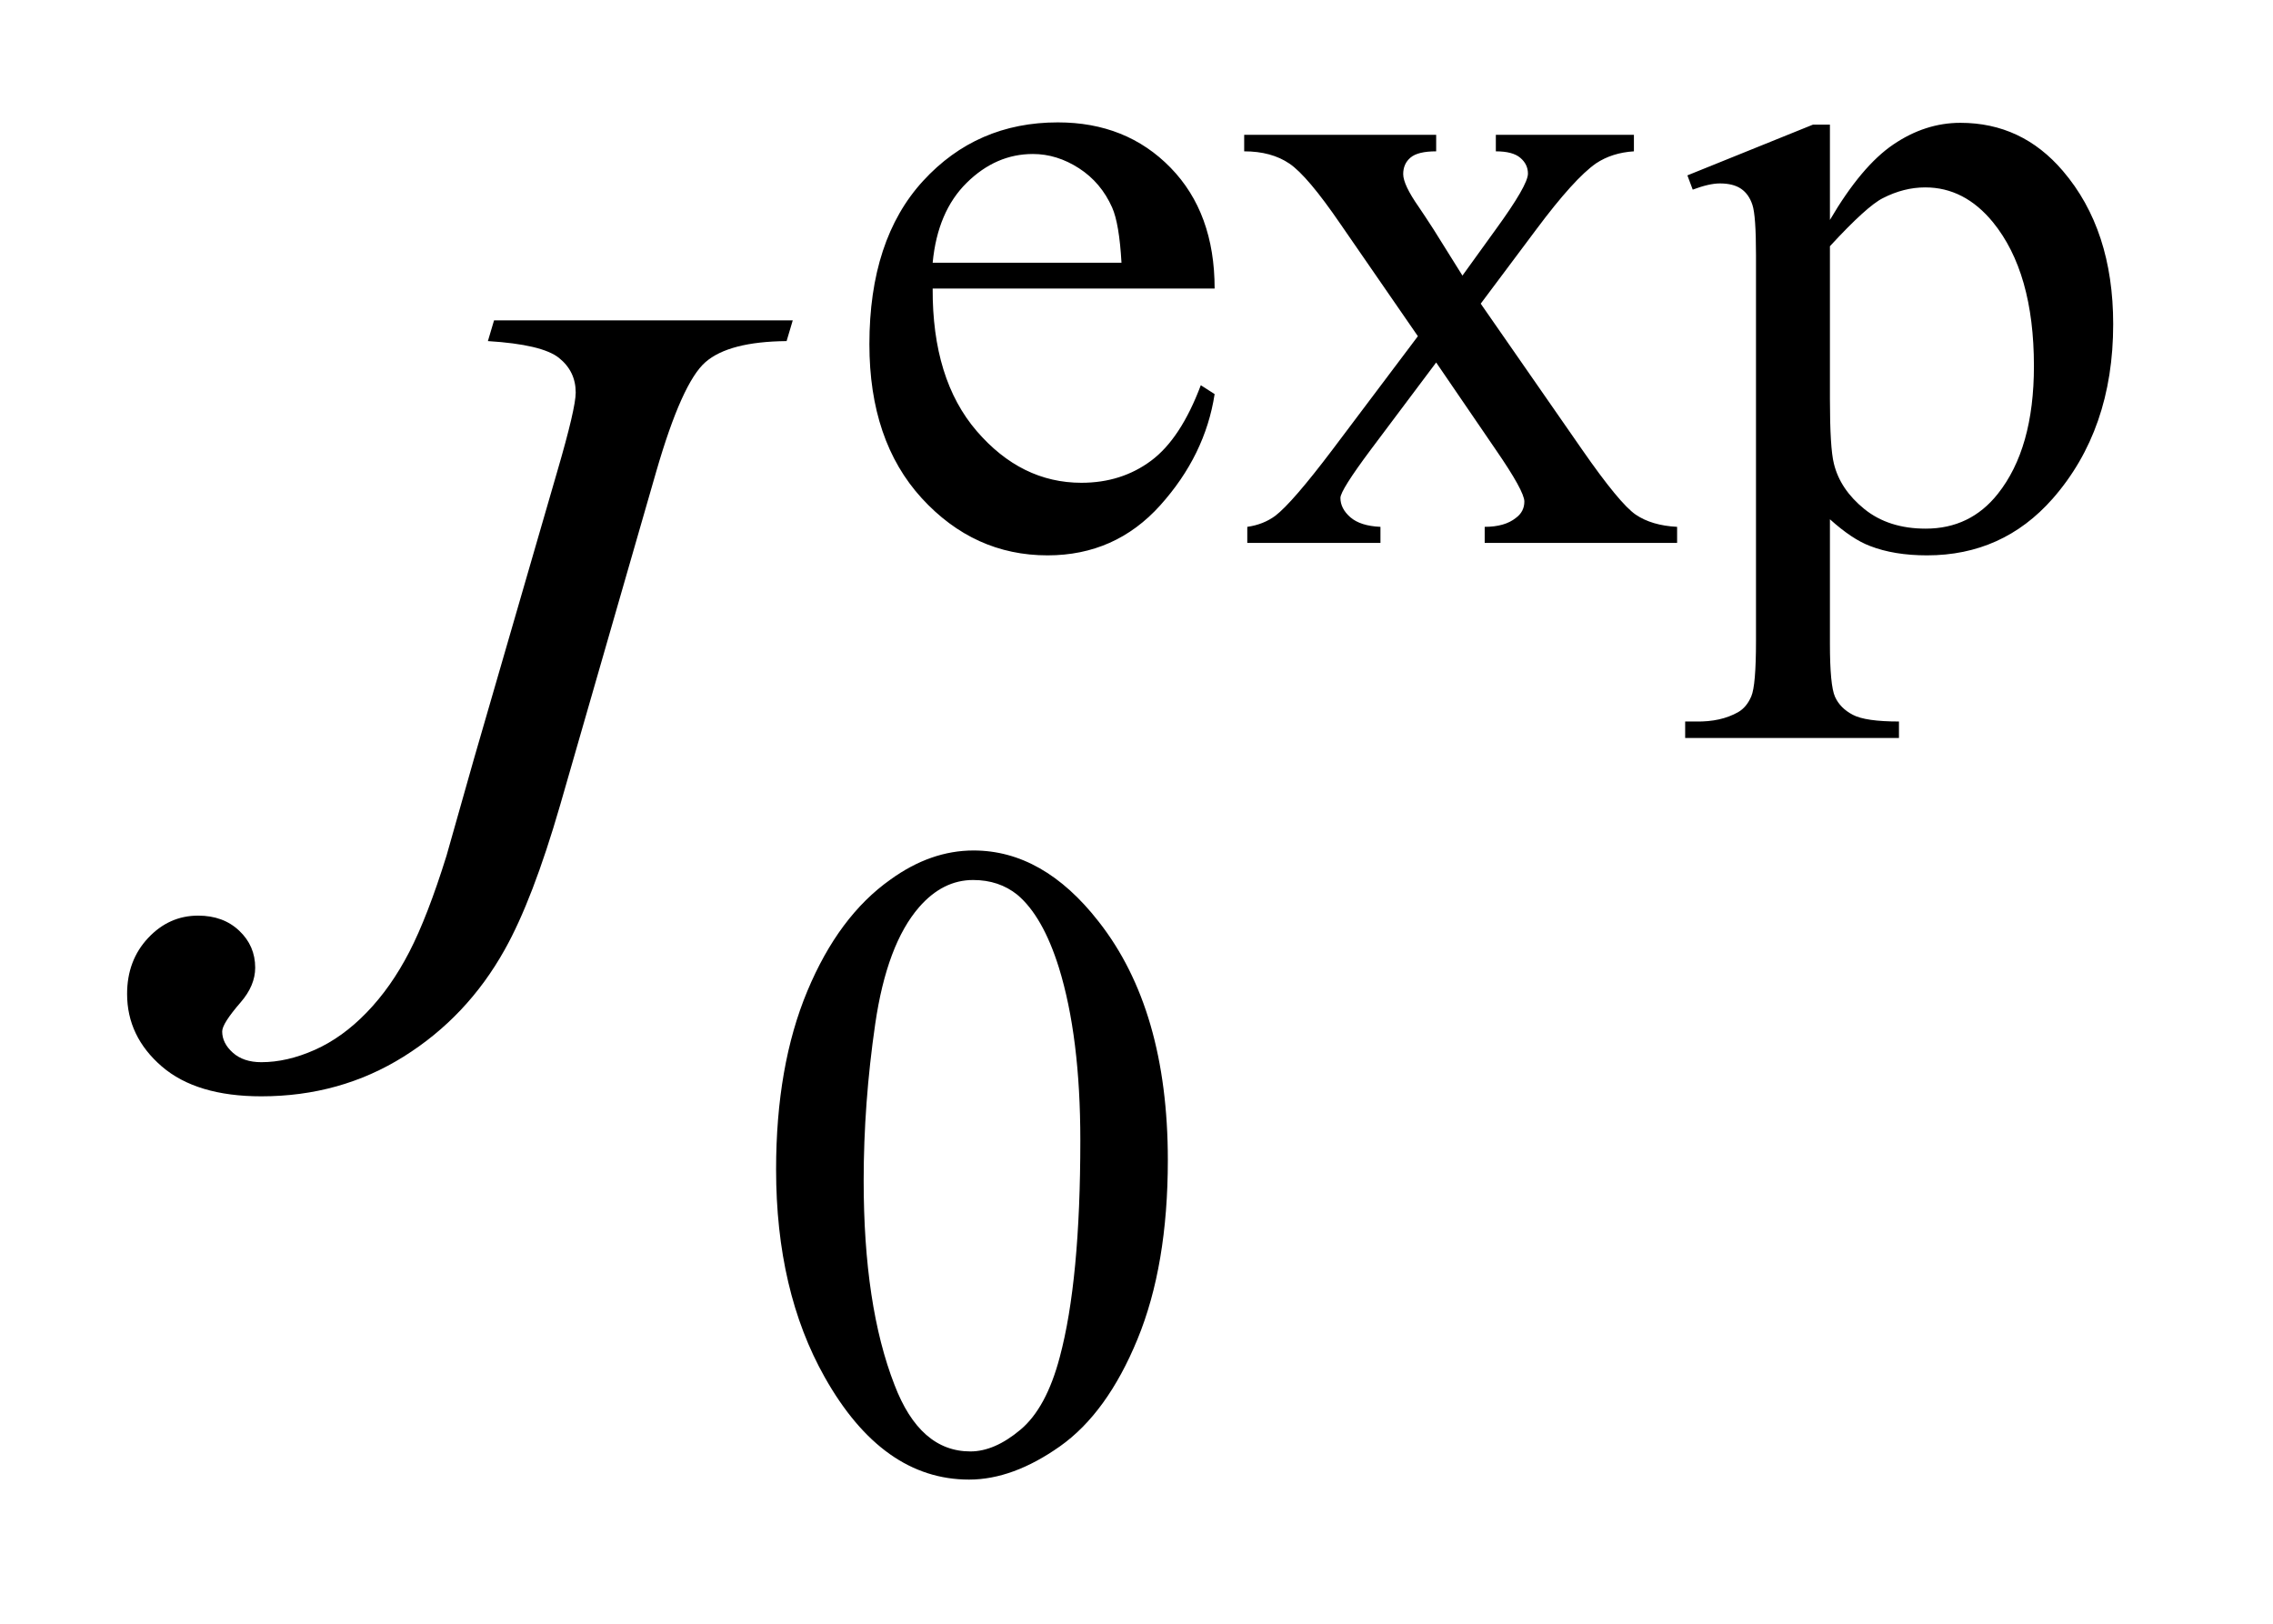 <?xml version="1.0" encoding="UTF-8"?>
<!DOCTYPE svg PUBLIC '-//W3C//DTD SVG 1.0//EN'
          'http://www.w3.org/TR/2001/REC-SVG-20010904/DTD/svg10.dtd'>
<svg stroke-dasharray="none" shape-rendering="auto" xmlns="http://www.w3.org/2000/svg" font-family="'Dialog'" text-rendering="auto" width="28" fill-opacity="1" color-interpolation="auto" color-rendering="auto" preserveAspectRatio="xMidYMid meet" font-size="12px" viewBox="0 0 28 20" fill="black" xmlns:xlink="http://www.w3.org/1999/xlink" stroke="black" image-rendering="auto" stroke-miterlimit="10" stroke-linecap="square" stroke-linejoin="miter" font-style="normal" stroke-width="1" height="20" stroke-dashoffset="0" font-weight="normal" stroke-opacity="1"
><!--Generated by the Batik Graphics2D SVG Generator--><defs id="genericDefs"
  /><g
  ><defs id="defs1"
    ><clipPath clipPathUnits="userSpaceOnUse" id="clipPath1"
      ><path d="M0.971 3.507 L18.601 3.507 L18.601 16.171 L0.971 16.171 L0.971 3.507 Z"
      /></clipPath
      ><clipPath clipPathUnits="userSpaceOnUse" id="clipPath2"
      ><path d="M31.105 112.035 L31.105 516.652 L596.192 516.652 L596.192 112.035 Z"
      /></clipPath
    ></defs
    ><g transform="scale(1.576,1.576) translate(-0.971,-3.507) matrix(0.031,0,0,0.031,0,0)"
    ><path d="M266.484 185.875 Q266.375 208.781 277.594 221.812 Q288.828 234.844 304 234.844 Q314.094 234.844 321.562 229.281 Q329.031 223.719 334.094 210.25 L337.578 212.484 Q335.219 227.875 323.875 240.516 Q312.531 253.141 295.453 253.141 Q276.922 253.141 263.719 238.719 Q250.531 224.281 250.531 199.906 Q250.531 173.516 264.062 158.75 Q277.594 143.984 298.047 143.984 Q315.328 143.984 326.453 155.391 Q337.578 166.781 337.578 185.875 L266.484 185.875 ZM266.484 179.359 L314.094 179.359 Q313.531 169.484 311.734 165.438 Q308.938 159.141 303.375 155.547 Q297.812 151.953 291.75 151.953 Q282.438 151.953 275.078 159.203 Q267.719 166.438 266.484 179.359 ZM345.031 147.125 L393.438 147.125 L393.438 151.281 Q388.828 151.281 386.969 152.859 Q385.125 154.422 385.125 157.016 Q385.125 159.703 389.062 165.328 Q390.297 167.125 392.766 170.938 L400.062 182.609 L408.484 170.938 Q416.578 159.812 416.578 156.906 Q416.578 154.547 414.656 152.922 Q412.75 151.281 408.484 151.281 L408.484 147.125 L443.297 147.125 L443.297 151.281 Q437.797 151.625 433.75 154.312 Q428.25 158.141 418.703 170.938 L404.672 189.688 L430.266 226.531 Q439.703 240.109 443.75 242.875 Q447.797 245.625 454.188 245.953 L454.188 250 L405.672 250 L405.672 245.953 Q410.734 245.953 413.531 243.703 Q415.672 242.141 415.672 239.562 Q415.672 236.969 408.484 226.531 L393.438 204.516 L376.922 226.531 Q369.297 236.75 369.297 238.656 Q369.297 241.359 371.812 243.547 Q374.344 245.734 379.391 245.953 L379.391 250 L345.812 250 L345.812 245.953 Q349.859 245.391 352.891 243.156 Q357.156 239.891 367.266 226.531 L388.828 197.891 L369.297 169.594 Q360.984 157.453 356.438 154.375 Q351.891 151.281 345.031 151.281 L345.031 147.125 ZM456.781 157.344 L488.453 144.547 L492.719 144.547 L492.719 168.578 Q500.688 154.984 508.719 149.547 Q516.75 144.094 525.625 144.094 Q541.109 144.094 551.453 156.219 Q564.141 171.047 564.141 194.859 Q564.141 221.469 548.859 238.875 Q536.281 253.141 517.203 253.141 Q508.891 253.141 502.828 250.781 Q498.328 249.094 492.719 244.047 L492.719 275.375 Q492.719 285.938 494 288.797 Q495.297 291.672 498.5 293.344 Q501.703 295.031 510.125 295.031 L510.125 299.188 L456.219 299.188 L456.219 295.031 L459.016 295.031 Q465.203 295.141 469.578 292.672 Q471.719 291.438 472.891 288.688 Q474.078 285.938 474.078 274.703 L474.078 177.453 Q474.078 167.453 473.172 164.766 Q472.281 162.062 470.312 160.719 Q468.344 159.375 464.969 159.375 Q462.281 159.375 458.125 160.938 L456.781 157.344 ZM492.719 175.203 L492.719 213.609 Q492.719 226.078 493.719 230.016 Q495.297 236.516 501.406 241.469 Q507.531 246.406 516.859 246.406 Q528.094 246.406 535.047 237.641 Q544.156 226.188 544.156 205.422 Q544.156 181.828 533.812 169.141 Q526.625 160.375 516.75 160.375 Q511.359 160.375 506.078 163.078 Q502.031 165.094 492.719 175.203 Z" stroke="none" clip-path="url(#clipPath2)"
    /></g
    ><g transform="matrix(0.049,0,0,0.049,-1.529,-5.526)"
    ><path d="M226.312 406.75 Q226.312 380.703 234.172 361.891 Q242.031 343.078 255.062 333.875 Q265.172 326.562 275.953 326.562 Q293.469 326.562 307.391 344.422 Q324.797 366.547 324.797 404.391 Q324.797 430.906 317.156 449.438 Q309.531 467.969 297.672 476.344 Q285.828 484.703 274.828 484.703 Q253.047 484.703 238.547 458.984 Q226.312 437.297 226.312 406.75 ZM248.328 409.562 Q248.328 441.016 256.078 460.891 Q262.469 477.625 275.156 477.625 Q281.234 477.625 287.734 472.172 Q294.25 466.719 297.625 453.922 Q302.797 434.609 302.797 399.453 Q302.797 373.406 297.406 356 Q293.359 343.078 286.953 337.688 Q282.344 333.984 275.844 333.984 Q268.203 333.984 262.25 340.828 Q254.156 350.156 251.234 370.156 Q248.328 390.141 248.328 409.562 Z" stroke="none" clip-path="url(#clipPath2)"
    /></g
    ><g transform="matrix(0.049,0,0,0.049,-1.529,-5.526)"
    ><path d="M155.406 193.312 L230.5 193.312 L228.953 198.516 Q214.469 198.656 208.562 203.797 Q202.656 208.922 196.188 231.281 L172 315.234 Q165.109 339 158.078 351.516 Q148.656 368.391 132.688 378.375 Q116.734 388.359 96.906 388.359 Q80.594 388.359 71.875 380.844 Q63.156 373.312 63.156 362.625 Q63.156 354.188 68.438 348.562 Q73.703 342.938 81.016 342.938 Q87.344 342.938 91.344 346.734 Q95.359 350.531 95.359 356.016 Q95.359 360.516 91.703 364.734 Q87.062 370.078 87.062 372.047 Q87.062 375 89.734 377.391 Q92.406 379.781 96.906 379.781 Q103.375 379.781 110.328 376.688 Q117.297 373.594 123.406 367.266 Q129.531 360.938 134.094 352.078 Q138.672 343.219 143.453 327.891 L150.344 303.562 L171.297 231.281 Q175.938 215.391 175.938 211.453 Q175.938 206.109 171.719 202.734 Q167.5 199.359 153.859 198.516 L155.406 193.312 Z" stroke="none" clip-path="url(#clipPath2)"
    /></g
  ></g
></svg
>
